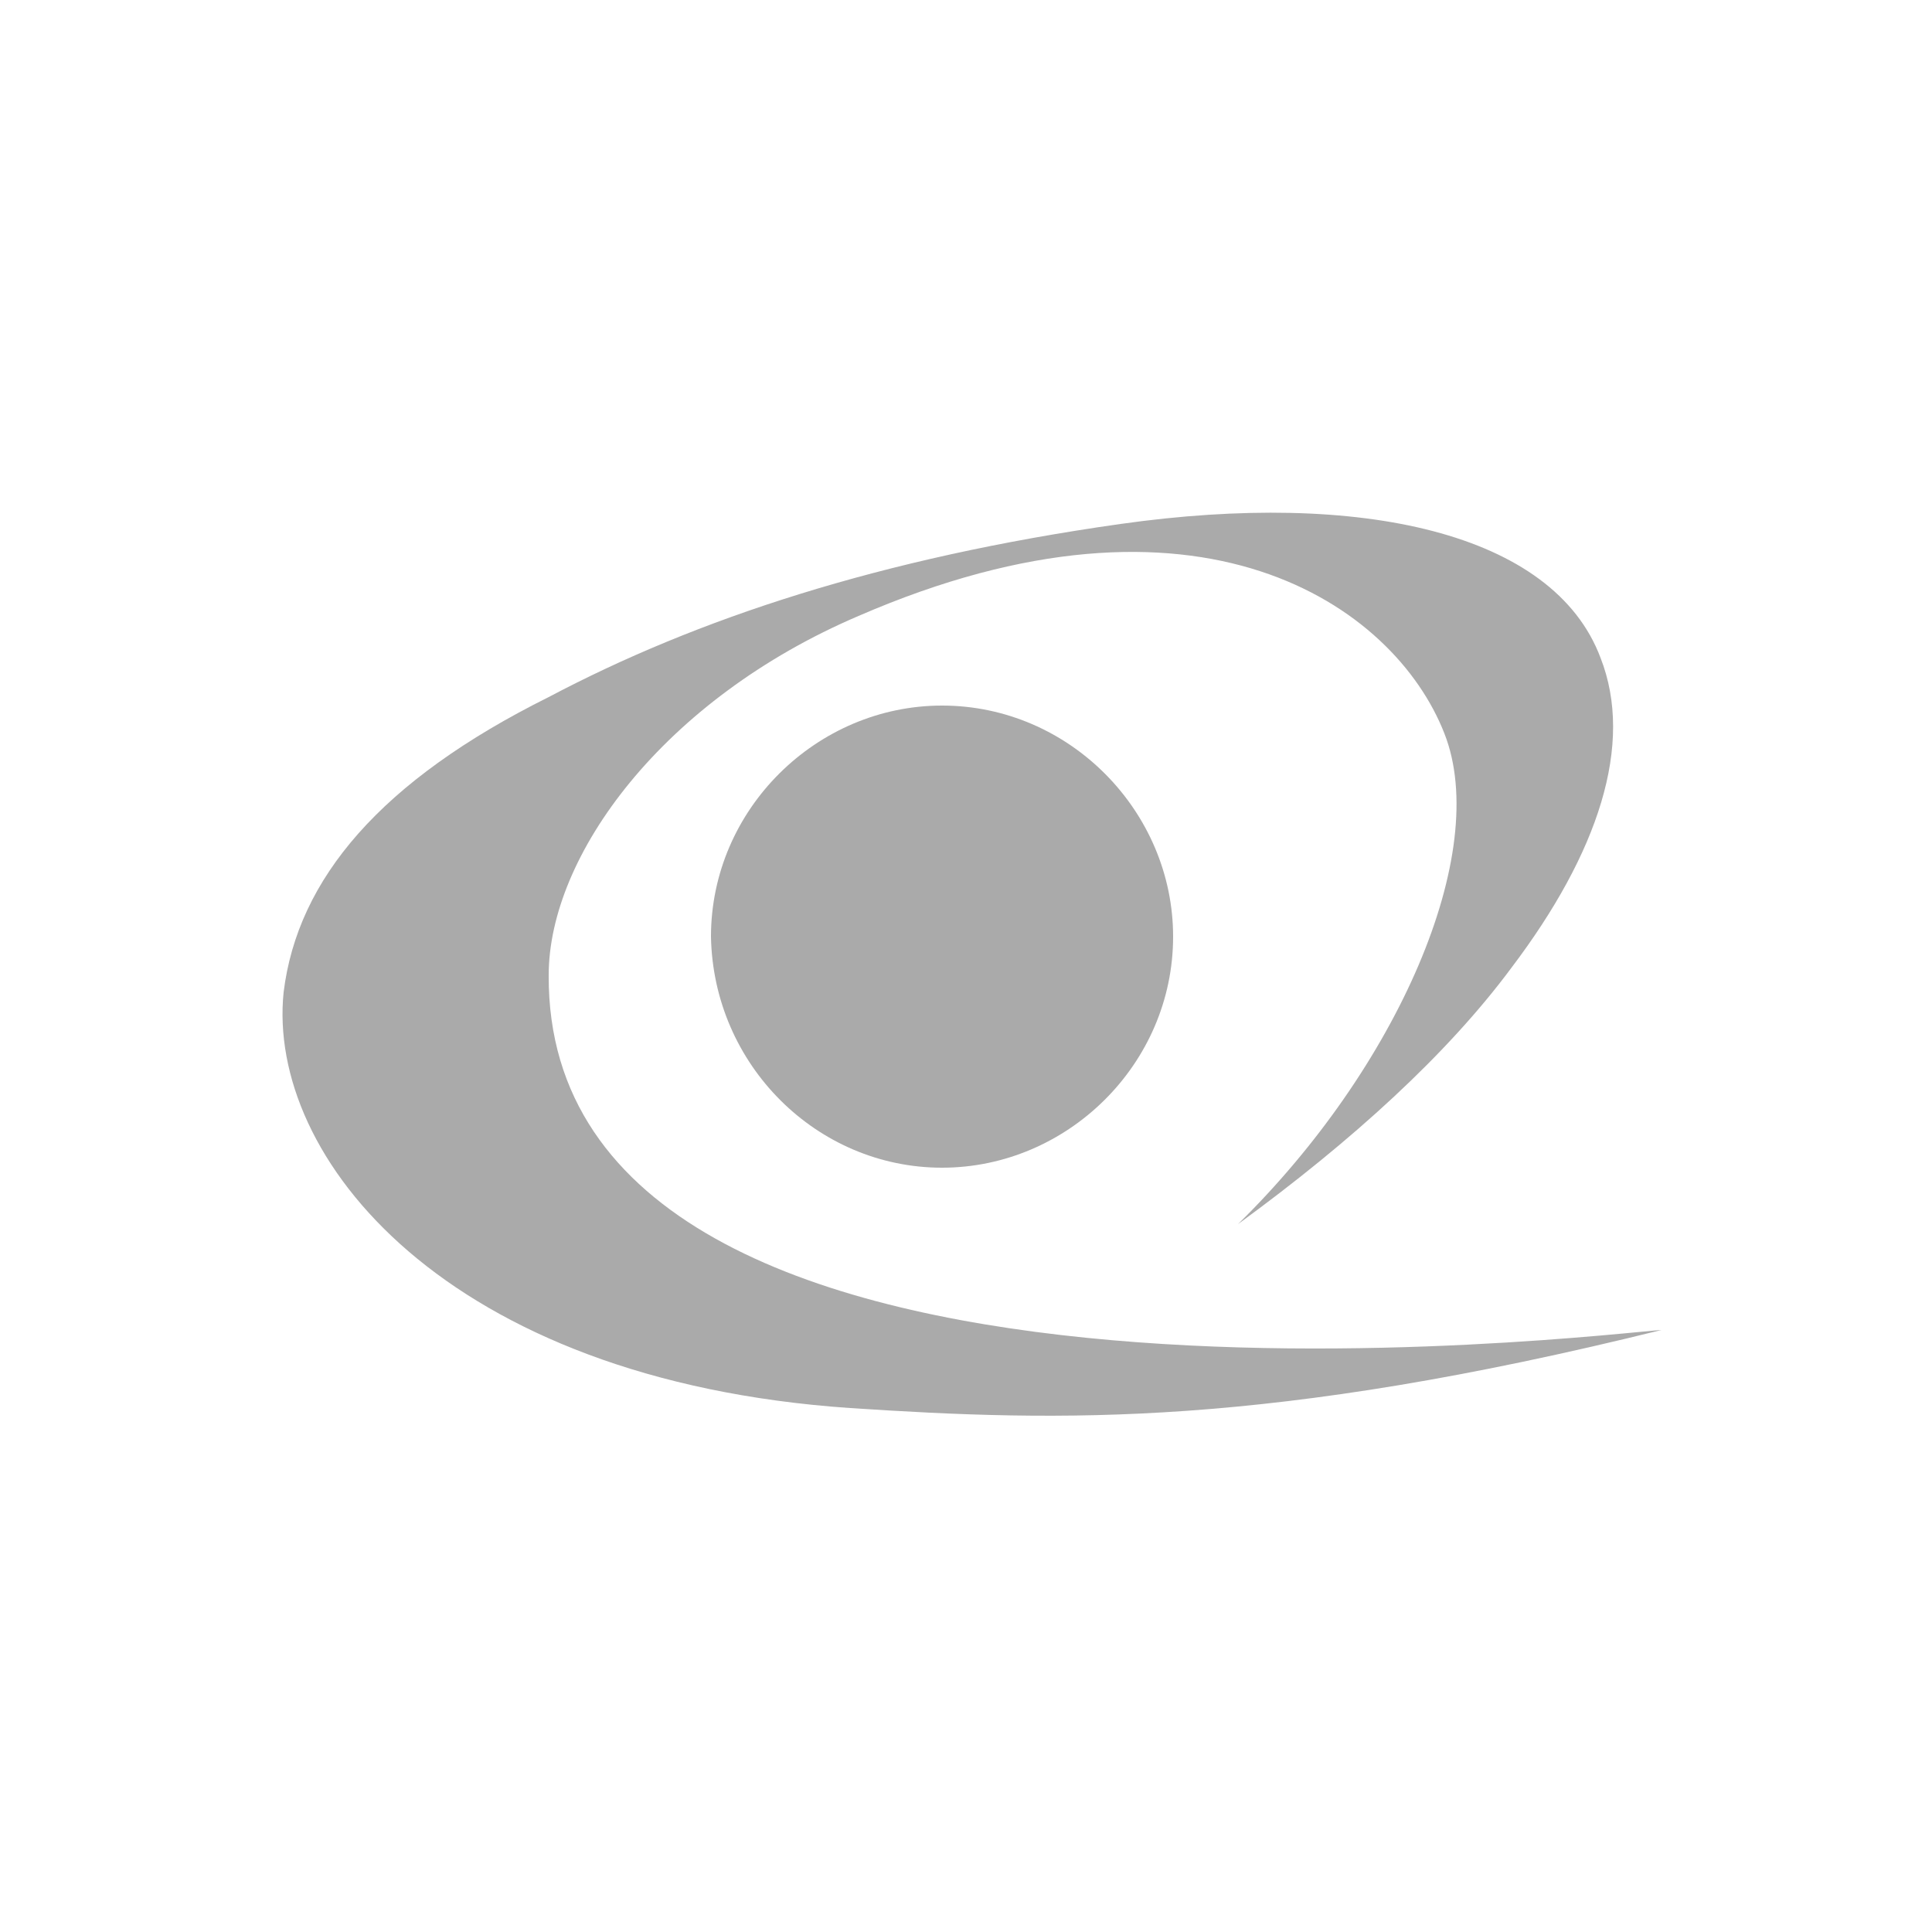 <?xml version="1.0" encoding="utf-8"?>
<!-- Generator: Adobe Illustrator 24.0.2, SVG Export Plug-In . SVG Version: 6.00 Build 0)  -->
<svg version="1.1" id="Layer_1" xmlns="http://www.w3.org/2000/svg" xmlns:xlink="http://www.w3.org/1999/xlink" x="0px" y="0px"
	 viewBox="0 0 250 250" style="enable-background:new 0 0 250 250;" xml:space="preserve">
<style type="text/css">
	.st0{display:none;}
	.st1{display:inline;fill:#AAAAAA;}
	.st2{fill:#AAAAAA;}
</style>
<g class="st0">
	<polygon class="st1" points="70.3,123.6 57.6,123.6 60.2,113.8 72.8,113.8 74.3,107.7 61.7,107.7 64,100.7 77,100.7 78.6,94.9 
		59.7,94.9 50.3,129.4 50.3,129.5 68.8,129.5 	"/>
	<path class="st1" d="M78,119.2c0.5,2.2,1.5,4.1,2.9,5.7s3.1,2.8,5.2,3.7c2.1,0.9,4.4,1.3,6.9,1.3c2.4,0,4.8-0.4,7-1.3
		c2.2-0.8,4.2-2,6-3.5s3.1-3.3,4.5-5.2c2.3-3.2,3.1-8.5,3.1-8.4H96.1l-1.5,5.4h10.9c-1.1,2.6-2.7,3.8-4.8,5.3
		c-2.1,1.6-4.6,2.3-7.4,2.3c-1.8,0-2.5-0.3-3.9-0.9s-6.2-3.1-4.7-11.5c0.3-1.8,1-3.5,2-5s2.2-2.8,3.6-3.9s2.9-2,4.6-2.6
		s3.4-0.9,5.2-0.9c2.1,0,3.1,0.4,4.8,1.3c1.6,0.8,2.8,2.1,3.7,3.6l5.3-3.2c-1.3-2.2-3.1-3.9-5.4-5.2c-2.3-1.3-5.1-1.9-8.1-1.9
		c-2.5,0-5,0.4-7.5,1.3c-2.4,0.9-4.7,2.1-6.7,3.7s-3.7,3.5-5.2,5.7c-1.4,2.2-2.4,4.5-2.9,7C77.5,114.6,77.5,117,78,119.2z"/>
	<polygon class="st1" points="124.3,129.4 132.6,100.7 140.2,100.7 141.7,94.9 120.7,94.9 119.2,100.7 126.7,100.7 118.4,129.4 	"/>
	
		<ellipse transform="matrix(0.383 -0.924 0.924 0.383 3.858 230.508)" class="st1" cx="174.4" cy="112.4" rx="17.6" ry="17.6"/>
	<path class="st1" d="M136.5,70.6c36.4,9.7,59.8,24.8,59.8,41.7c0,29.3-70.2,53.1-156.8,53.1c-7,0-13.8-0.2-20.5-0.5
		c17.2,2.1,35.8,3.2,55.2,3.2c86.6,0,156.8-22.8,156.8-50.9C231,96.4,192.2,78.5,136.5,70.6z"/>
</g>
<g id="logotip" transform="translate(0, 0)">
	<path id="Path" class="st2" d="M71,126.2c0-15.5,14.8-35.7,40.1-46.5c44-19.1,69.3-1.4,75.8,15.2c6.1,15.5-6.1,43.3-26.7,63.5
		c14.8-10.8,27.1-22,35.4-33.2c11.2-14.8,15.9-28.9,11.5-40.1c-6.1-16.2-31-21.7-62.1-17.3S90.1,80.1,71,90.2
		c-21.7,10.8-32.5,23.5-34.3,38.2c-2.2,21.3,20.9,50.2,73.3,53.8c27.4,1.8,54.1,2.5,105-10.1C208.9,172.4,70.7,189.8,71,126.2z"/>
	<path id="Path_1_" class="st2" d="M121.9,151.1c16.2,0,29.9-13.4,29.9-29.9c0-16.2-13.4-29.9-29.9-29.9
		c-16.2,0-29.9,13.4-29.9,29.9C92.3,137.8,105.7,151.1,121.9,151.1L121.9,151.1z"/>
</g>
</svg>
